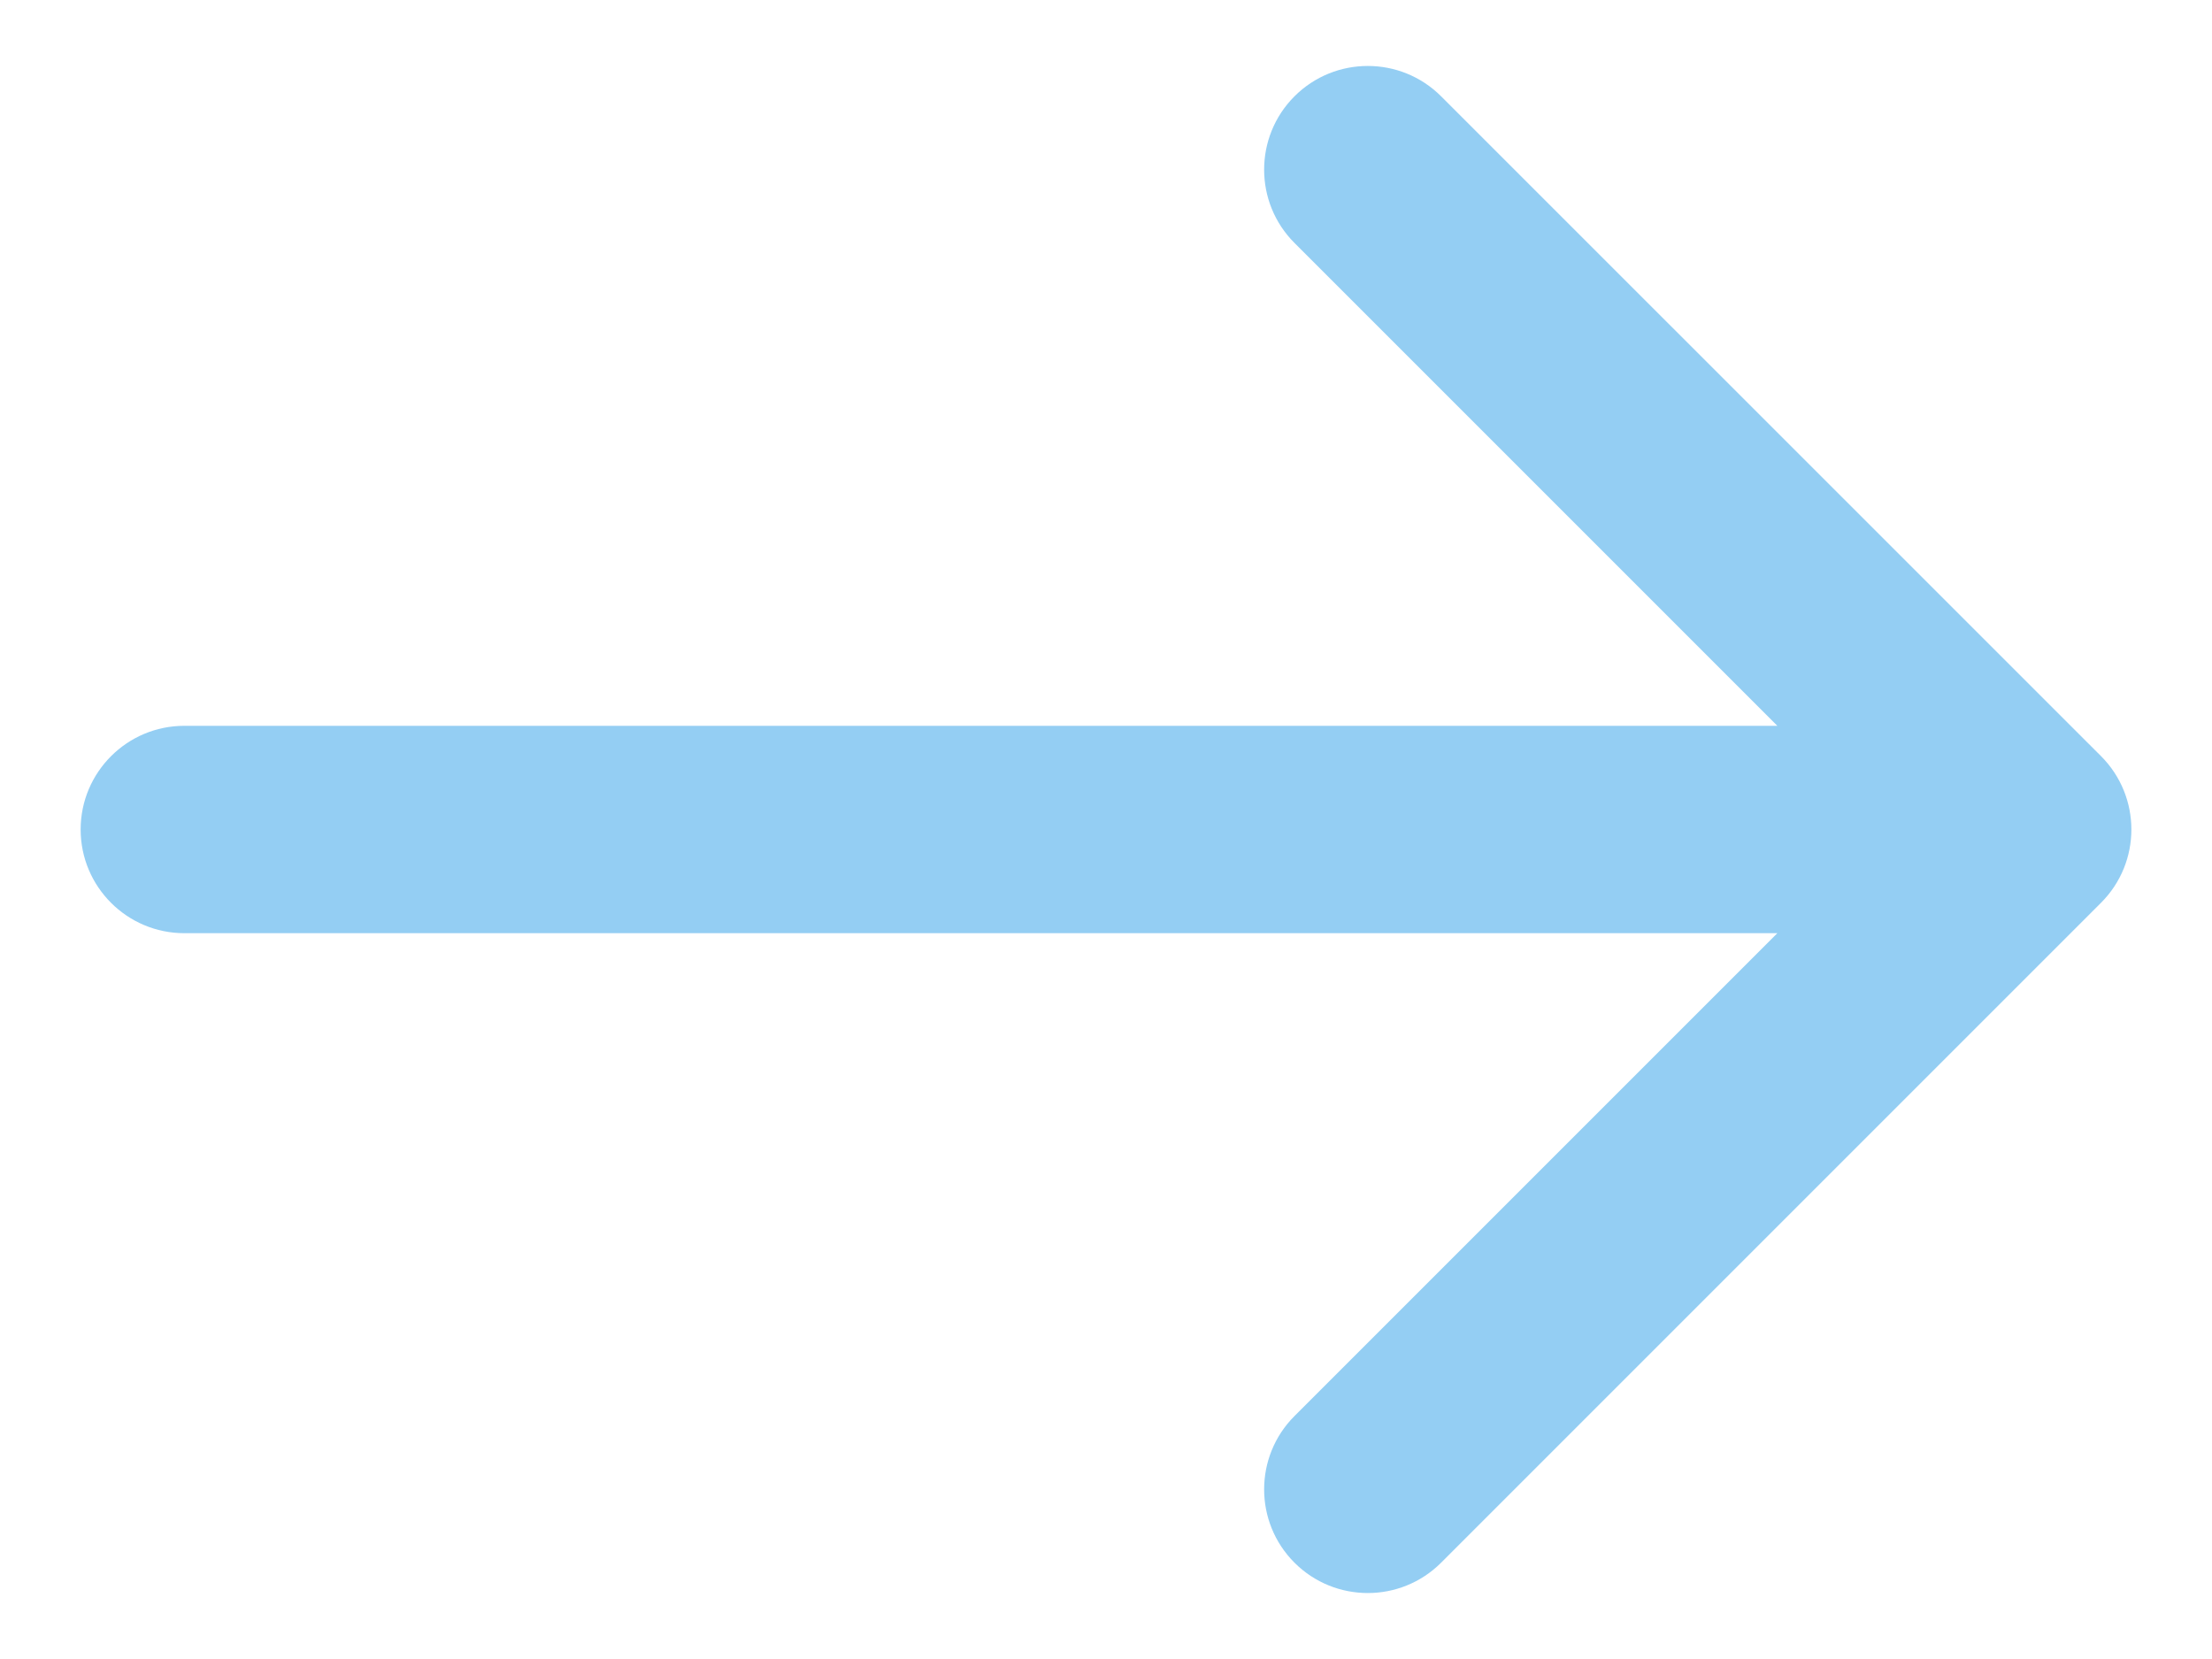 <svg width="24" height="18" viewBox="0 0 24 18" fill="none" xmlns="http://www.w3.org/2000/svg">
<path fill-rule="evenodd" clip-rule="evenodd" d="M15.636 1.045L22.796 8.204C23.235 8.644 23.235 9.356 22.796 9.795L15.636 16.955C15.197 17.394 14.484 17.394 14.045 16.955C13.606 16.516 13.606 15.803 14.045 15.364L19.284 10.125L2 10.125C1.379 10.125 0.875 9.621 0.875 9C0.875 8.379 1.379 7.875 2 7.875L19.284 7.875L14.045 2.636C13.606 2.197 13.606 1.484 14.045 1.045C14.484 0.606 15.197 0.606 15.636 1.045Z" fill="#94CEF3"/>
</svg>
